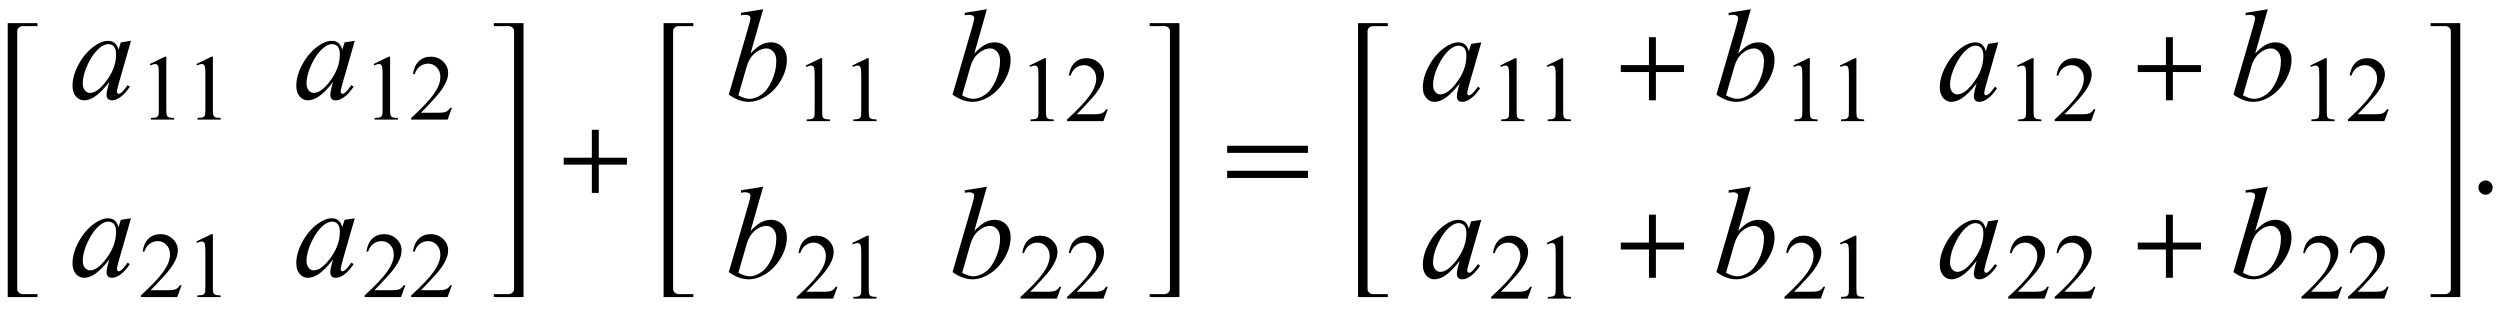 <?xml version="1.0" encoding="UTF-8"?>
<svg xmlns="http://www.w3.org/2000/svg" xmlns:xlink="http://www.w3.org/1999/xlink"  viewBox="0 0 324 41" version="1.1">
<defs>
<g>
<symbol overflow="visible" id="glyph0-0">
<path style="stroke:none;" d="M 2.359 0 L 2.359 -10.625 L 10.859 -10.625 L 10.859 0 Z M 2.625 -0.266 L 10.594 -0.266 L 10.594 -10.359 L 2.625 -10.359 Z M 2.625 -0.266 "/>
</symbol>
<symbol overflow="visible" id="glyph0-1">
<path style="stroke:none;" d="M 7.977 -7.512 L 6.359 -1.883 L 6.176 -1.129 C 6.16 -1.059 6.152 -0.996 6.152 -0.945 C 6.152 -0.859 6.18 -0.781 6.234 -0.715 C 6.277 -0.664 6.332 -0.641 6.398 -0.641 C 6.473 -0.641 6.566 -0.684 6.684 -0.773 C 6.898 -0.934 7.188 -1.266 7.547 -1.77 L 7.828 -1.57 C 7.445 -0.992 7.055 -0.555 6.648 -0.254 C 6.246 0.047 5.871 0.199 5.527 0.199 C 5.289 0.199 5.113 0.141 4.992 0.02 C 4.875 -0.098 4.812 -0.27 4.812 -0.5 C 4.812 -0.77 4.875 -1.125 4.996 -1.57 L 5.172 -2.191 C 4.445 -1.246 3.781 -0.582 3.172 -0.207 C 2.734 0.062 2.305 0.199 1.883 0.199 C 1.48 0.199 1.133 0.031 0.84 -0.305 C 0.547 -0.637 0.398 -1.098 0.398 -1.684 C 0.398 -2.562 0.664 -3.492 1.191 -4.469 C 1.719 -5.445 2.391 -6.227 3.203 -6.816 C 3.84 -7.281 4.441 -7.512 5.004 -7.512 C 5.344 -7.512 5.625 -7.422 5.848 -7.246 C 6.07 -7.07 6.242 -6.777 6.359 -6.367 L 6.656 -7.312 Z M 5.023 -7.082 C 4.668 -7.082 4.293 -6.914 3.895 -6.582 C 3.328 -6.113 2.828 -5.414 2.387 -4.492 C 1.945 -3.566 1.727 -2.73 1.727 -1.984 C 1.727 -1.609 1.82 -1.309 2.008 -1.09 C 2.195 -0.871 2.414 -0.766 2.656 -0.766 C 3.258 -0.766 3.914 -1.211 4.625 -2.102 C 5.57 -3.285 6.043 -4.5 6.043 -5.742 C 6.043 -6.215 5.953 -6.555 5.77 -6.766 C 5.586 -6.977 5.336 -7.082 5.023 -7.082 Z M 5.023 -7.082 "/>
</symbol>
<symbol overflow="visible" id="glyph0-2">
<path style="stroke:none;" d="M 4.906 -11.805 L 3.27 -6.066 C 3.801 -6.621 4.266 -7 4.66 -7.203 C 5.055 -7.41 5.469 -7.512 5.902 -7.512 C 6.512 -7.512 7.008 -7.309 7.395 -6.906 C 7.781 -6.504 7.977 -5.953 7.977 -5.262 C 7.977 -4.371 7.723 -3.484 7.215 -2.602 C 6.703 -1.719 6.066 -1.031 5.297 -0.539 C 4.527 -0.047 3.77 0.199 3.023 0.199 C 2.188 0.199 1.328 -0.113 0.449 -0.738 L 2.973 -9.43 C 3.164 -10.098 3.262 -10.492 3.262 -10.609 C 3.262 -10.754 3.219 -10.859 3.129 -10.934 C 3 -11.031 2.812 -11.082 2.566 -11.082 C 2.449 -11.082 2.273 -11.062 2.035 -11.023 L 2.035 -11.34 Z M 1.695 -0.648 C 2.246 -0.344 2.734 -0.191 3.156 -0.191 C 3.641 -0.191 4.145 -0.371 4.668 -0.727 C 5.191 -1.082 5.645 -1.684 6.031 -2.531 C 6.414 -3.379 6.609 -4.234 6.609 -5.098 C 6.609 -5.605 6.48 -6.004 6.23 -6.293 C 5.977 -6.578 5.68 -6.723 5.336 -6.723 C 4.82 -6.723 4.32 -6.516 3.828 -6.105 C 3.336 -5.691 2.984 -5.117 2.773 -4.383 Z M 1.695 -0.648 "/>
</symbol>
<symbol overflow="visible" id="glyph1-0">
<path style="stroke:none;" d="M 1.672 0 L 1.672 -7.543 L 7.707 -7.543 L 7.707 0 Z M 1.863 -0.188 L 7.52 -0.188 L 7.52 -7.355 L 1.863 -7.355 Z M 1.863 -0.188 "/>
</symbol>
<symbol overflow="visible" id="glyph1-1">
<path style="stroke:none;" d="M 1.414 -7.207 L 3.359 -8.156 L 3.555 -8.156 L 3.555 -1.41 C 3.555 -0.961 3.574 -0.684 3.609 -0.57 C 3.648 -0.461 3.727 -0.379 3.844 -0.316 C 3.961 -0.258 4.199 -0.227 4.562 -0.219 L 4.562 0 L 1.555 0 L 1.555 -0.219 C 1.934 -0.227 2.176 -0.258 2.285 -0.316 C 2.395 -0.371 2.473 -0.449 2.516 -0.547 C 2.559 -0.641 2.582 -0.93 2.582 -1.41 L 2.582 -5.723 C 2.582 -6.305 2.562 -6.676 2.523 -6.844 C 2.496 -6.969 2.445 -7.059 2.371 -7.121 C 2.301 -7.18 2.211 -7.207 2.109 -7.207 C 1.965 -7.207 1.762 -7.148 1.504 -7.023 Z M 1.414 -7.207 "/>
</symbol>
<symbol overflow="visible" id="glyph1-2">
<path style="stroke:none;" d="M 5.535 -1.539 L 4.973 0 L 0.258 0 L 0.258 -0.219 C 1.645 -1.484 2.621 -2.516 3.188 -3.316 C 3.754 -4.117 4.035 -4.852 4.035 -5.516 C 4.035 -6.023 3.883 -6.441 3.57 -6.766 C 3.262 -7.094 2.891 -7.254 2.457 -7.254 C 2.066 -7.254 1.711 -7.141 1.398 -6.91 C 1.086 -6.68 0.855 -6.344 0.707 -5.898 L 0.488 -5.898 C 0.586 -6.625 0.84 -7.184 1.246 -7.574 C 1.652 -7.961 2.16 -8.156 2.77 -8.156 C 3.418 -8.156 3.961 -7.949 4.395 -7.531 C 4.828 -7.117 5.043 -6.625 5.043 -6.059 C 5.043 -5.652 4.949 -5.25 4.762 -4.844 C 4.473 -4.207 4 -3.535 3.348 -2.824 C 2.371 -1.754 1.758 -1.109 1.516 -0.891 L 3.602 -0.891 C 4.027 -0.891 4.324 -0.906 4.492 -0.938 C 4.664 -0.969 4.82 -1.031 4.957 -1.129 C 5.094 -1.227 5.215 -1.363 5.316 -1.539 Z M 5.535 -1.539 "/>
</symbol>
<symbol overflow="visible" id="glyph2-0">
<path style="stroke:none;" d="M 1 0 L 1 -12.797 L 7 -12.797 L 7 0 Z M 2 -1 L 6 -1 L 6 -11.797 L 2 -11.797 Z M 2 -1 "/>
</symbol>
<symbol overflow="visible" id="glyph2-1">
<path style="stroke:none;" d="M 9.25 -3.664 L 5.602 -3.664 L 5.602 0 L 4.703 0 L 4.703 -3.664 L 1.055 -3.664 L 1.055 -4.562 L 4.703 -4.562 L 4.703 -8.18 L 5.602 -8.18 L 5.602 -4.562 L 9.25 -4.562 Z M 9.25 -3.664 "/>
</symbol>
<symbol overflow="visible" id="glyph2-2">
<path style="stroke:none;" d="M 11.508 -5.188 L 1.039 -5.188 L 1.039 -6.109 L 11.508 -6.109 Z M 11.508 -1.938 L 1.039 -1.938 L 1.039 -2.867 L 11.508 -2.867 Z M 11.508 -1.938 "/>
</symbol>
<symbol overflow="visible" id="glyph3-0">
<path style="stroke:none;" d="M 2.359 0 L 2.359 -10.625 L 10.859 -10.625 L 10.859 0 Z M 2.625 -0.266 L 10.594 -0.266 L 10.594 -10.359 L 2.625 -10.359 Z M 2.625 -0.266 "/>
</symbol>
<symbol overflow="visible" id="glyph3-1">
<path style="stroke:none;" d="M 2.125 -1.609 C 2.387 -1.609 2.605 -1.52 2.781 -1.34 C 2.957 -1.16 3.047 -0.945 3.047 -0.688 C 3.047 -0.434 2.957 -0.219 2.777 -0.039 C 2.598 0.141 2.379 0.234 2.125 0.234 C 1.871 0.234 1.652 0.141 1.473 -0.039 C 1.293 -0.219 1.203 -0.434 1.203 -0.688 C 1.203 -0.949 1.293 -1.168 1.473 -1.344 C 1.652 -1.523 1.871 -1.609 2.125 -1.609 Z M 2.125 -1.609 "/>
</symbol>
</g>
</defs>
<g id="surface617190">
<path style=" stroke:none;fill-rule:nonzero;fill:rgb(0%,0%,0%);fill-opacity:1;" d="M 2.234 5.414 L 2.234 4.055 C 2.234 3.855 2.305 3.695 2.449 3.57 C 2.594 3.445 2.766 3.383 2.969 3.383 L 4.859 3.383 L 4.859 3 L 1 3 L 1 38.5 L 4.859 38.5 L 4.859 38.117 L 2.969 38.117 C 2.766 38.117 2.594 38.055 2.449 37.926 C 2.305 37.797 2.234 37.637 2.234 37.445 Z M 2.234 5.414 "/>
<g style="fill:rgb(0%,0%,0%);fill-opacity:1;">
  <use xlink:href="#glyph0-1" x="9" y="12.804"/>
</g>
<g style="fill:rgb(0%,0%,0%);fill-opacity:1;">
  <use xlink:href="#glyph1-1" x="18" y="15.503"/>
  <use xlink:href="#glyph1-1" x="24.035" y="15.503"/>
</g>
<g style="fill:rgb(0%,0%,0%);fill-opacity:1;">
  <use xlink:href="#glyph0-1" x="38" y="12.804"/>
</g>
<g style="fill:rgb(0%,0%,0%);fill-opacity:1;">
  <use xlink:href="#glyph1-1" x="47" y="15.503"/>
  <use xlink:href="#glyph1-2" x="53.035" y="15.503"/>
</g>
<g style="fill:rgb(0%,0%,0%);fill-opacity:1;">
  <use xlink:href="#glyph0-1" x="9" y="35.804"/>
</g>
<g style="fill:rgb(0%,0%,0%);fill-opacity:1;">
  <use xlink:href="#glyph1-2" x="18" y="38.503"/>
  <use xlink:href="#glyph1-1" x="24.035" y="38.503"/>
</g>
<g style="fill:rgb(0%,0%,0%);fill-opacity:1;">
  <use xlink:href="#glyph0-1" x="38" y="35.804"/>
</g>
<g style="fill:rgb(0%,0%,0%);fill-opacity:1;">
  <use xlink:href="#glyph1-2" x="47" y="38.503"/>
  <use xlink:href="#glyph1-2" x="53.035" y="38.503"/>
</g>
<path style=" stroke:none;fill-rule:nonzero;fill:rgb(0%,0%,0%);fill-opacity:1;" d="M 67.852 5.414 L 67.852 3 L 64 3 L 64 3.383 L 65.883 3.383 C 66.09 3.383 66.266 3.445 66.41 3.57 C 66.555 3.695 66.625 3.855 66.625 4.055 L 66.625 37.445 C 66.625 37.637 66.555 37.797 66.41 37.926 C 66.266 38.055 66.09 38.117 65.883 38.117 L 64 38.117 L 64 38.5 L 67.852 38.5 Z M 67.852 5.414 "/>
<g style="fill:rgb(0%,0%,0%);fill-opacity:1;">
  <use xlink:href="#glyph2-1" x="72" y="25"/>
</g>
<path style=" stroke:none;fill-rule:nonzero;fill:rgb(0%,0%,0%);fill-opacity:1;" d="M 87.234 5.414 L 87.234 4.055 C 87.234 3.855 87.305 3.695 87.449 3.57 C 87.594 3.445 87.766 3.383 87.969 3.383 L 89.859 3.383 L 89.859 3 L 86 3 L 86 38.5 L 89.859 38.5 L 89.859 38.117 L 87.969 38.117 C 87.766 38.117 87.594 38.055 87.449 37.926 C 87.305 37.797 87.234 37.637 87.234 37.445 Z M 87.234 5.414 "/>
<g style="fill:rgb(0%,0%,0%);fill-opacity:1;">
  <use xlink:href="#glyph0-2" x="94" y="13"/>
</g>
<g style="fill:rgb(0%,0%,0%);fill-opacity:1;">
  <use xlink:href="#glyph1-1" x="103" y="15.699"/>
  <use xlink:href="#glyph1-1" x="109.035" y="15.699"/>
</g>
<g style="fill:rgb(0%,0%,0%);fill-opacity:1;">
  <use xlink:href="#glyph0-2" x="123" y="13"/>
</g>
<g style="fill:rgb(0%,0%,0%);fill-opacity:1;">
  <use xlink:href="#glyph1-1" x="132" y="15.699"/>
  <use xlink:href="#glyph1-2" x="138.035" y="15.699"/>
</g>
<g style="fill:rgb(0%,0%,0%);fill-opacity:1;">
  <use xlink:href="#glyph0-2" x="94" y="36"/>
</g>
<g style="fill:rgb(0%,0%,0%);fill-opacity:1;">
  <use xlink:href="#glyph1-2" x="103" y="38.699"/>
  <use xlink:href="#glyph1-1" x="109.035" y="38.699"/>
</g>
<g style="fill:rgb(0%,0%,0%);fill-opacity:1;">
  <use xlink:href="#glyph0-2" x="123" y="36"/>
</g>
<g style="fill:rgb(0%,0%,0%);fill-opacity:1;">
  <use xlink:href="#glyph1-2" x="132" y="38.699"/>
  <use xlink:href="#glyph1-2" x="138.035" y="38.699"/>
</g>
<path style=" stroke:none;fill-rule:nonzero;fill:rgb(0%,0%,0%);fill-opacity:1;" d="M 152.852 5.414 L 152.852 3 L 149 3 L 149 3.383 L 150.883 3.383 C 151.09 3.383 151.266 3.445 151.41 3.57 C 151.555 3.695 151.625 3.855 151.625 4.055 L 151.625 37.445 C 151.625 37.637 151.555 37.797 151.41 37.926 C 151.266 38.055 151.09 38.117 150.883 38.117 L 149 38.117 L 149 38.5 L 152.852 38.5 Z M 152.852 5.414 "/>
<g style="fill:rgb(0%,0%,0%);fill-opacity:1;">
  <use xlink:href="#glyph2-2" x="158" y="25"/>
</g>
<path style=" stroke:none;fill-rule:nonzero;fill:rgb(0%,0%,0%);fill-opacity:1;" d="M 177.234 5.414 L 177.234 4.055 C 177.234 3.855 177.305 3.695 177.449 3.57 C 177.594 3.445 177.766 3.383 177.969 3.383 L 179.859 3.383 L 179.859 3 L 176 3 L 176 38.5 L 179.859 38.5 L 179.859 38.117 L 177.969 38.117 C 177.766 38.117 177.594 38.055 177.449 37.926 C 177.305 37.797 177.234 37.637 177.234 37.445 Z M 177.234 5.414 "/>
<g style="fill:rgb(0%,0%,0%);fill-opacity:1;">
  <use xlink:href="#glyph0-1" x="184" y="13"/>
</g>
<g style="fill:rgb(0%,0%,0%);fill-opacity:1;">
  <use xlink:href="#glyph1-1" x="193" y="15.699"/>
  <use xlink:href="#glyph1-1" x="199.035" y="15.699"/>
</g>
<g style="fill:rgb(0%,0%,0%);fill-opacity:1;">
  <use xlink:href="#glyph2-1" x="209" y="13"/>
</g>
<g style="fill:rgb(0%,0%,0%);fill-opacity:1;">
  <use xlink:href="#glyph0-2" x="222" y="13"/>
</g>
<g style="fill:rgb(0%,0%,0%);fill-opacity:1;">
  <use xlink:href="#glyph1-1" x="231" y="15.699"/>
  <use xlink:href="#glyph1-1" x="237.035" y="15.699"/>
</g>
<g style="fill:rgb(0%,0%,0%);fill-opacity:1;">
  <use xlink:href="#glyph0-1" x="251" y="13"/>
</g>
<g style="fill:rgb(0%,0%,0%);fill-opacity:1;">
  <use xlink:href="#glyph1-1" x="260" y="15.699"/>
  <use xlink:href="#glyph1-2" x="266.035" y="15.699"/>
</g>
<g style="fill:rgb(0%,0%,0%);fill-opacity:1;">
  <use xlink:href="#glyph2-1" x="276" y="13"/>
</g>
<g style="fill:rgb(0%,0%,0%);fill-opacity:1;">
  <use xlink:href="#glyph0-2" x="289" y="13"/>
</g>
<g style="fill:rgb(0%,0%,0%);fill-opacity:1;">
  <use xlink:href="#glyph1-1" x="298" y="15.699"/>
  <use xlink:href="#glyph1-2" x="304.035" y="15.699"/>
</g>
<g style="fill:rgb(0%,0%,0%);fill-opacity:1;">
  <use xlink:href="#glyph0-1" x="184" y="36"/>
</g>
<g style="fill:rgb(0%,0%,0%);fill-opacity:1;">
  <use xlink:href="#glyph1-2" x="193" y="38.699"/>
  <use xlink:href="#glyph1-1" x="199.035" y="38.699"/>
</g>
<g style="fill:rgb(0%,0%,0%);fill-opacity:1;">
  <use xlink:href="#glyph2-1" x="209" y="36"/>
</g>
<g style="fill:rgb(0%,0%,0%);fill-opacity:1;">
  <use xlink:href="#glyph0-2" x="222" y="36"/>
</g>
<g style="fill:rgb(0%,0%,0%);fill-opacity:1;">
  <use xlink:href="#glyph1-2" x="231" y="38.699"/>
  <use xlink:href="#glyph1-1" x="237.035" y="38.699"/>
</g>
<g style="fill:rgb(0%,0%,0%);fill-opacity:1;">
  <use xlink:href="#glyph0-1" x="251" y="36"/>
</g>
<g style="fill:rgb(0%,0%,0%);fill-opacity:1;">
  <use xlink:href="#glyph1-2" x="260" y="38.699"/>
  <use xlink:href="#glyph1-2" x="266.035" y="38.699"/>
</g>
<g style="fill:rgb(0%,0%,0%);fill-opacity:1;">
  <use xlink:href="#glyph2-1" x="276" y="36"/>
</g>
<g style="fill:rgb(0%,0%,0%);fill-opacity:1;">
  <use xlink:href="#glyph0-2" x="289" y="36"/>
</g>
<g style="fill:rgb(0%,0%,0%);fill-opacity:1;">
  <use xlink:href="#glyph1-2" x="298" y="38.699"/>
  <use xlink:href="#glyph1-2" x="304.035" y="38.699"/>
</g>
<path style=" stroke:none;fill-rule:nonzero;fill:rgb(0%,0%,0%);fill-opacity:1;" d="M 318.852 5.414 L 318.852 3 L 315 3 L 315 3.383 L 316.883 3.383 C 317.09 3.383 317.266 3.445 317.41 3.57 C 317.555 3.695 317.625 3.855 317.625 4.055 L 317.625 37.445 C 317.625 37.637 317.555 37.797 317.41 37.926 C 317.266 38.055 317.09 38.117 316.883 38.117 L 315 38.117 L 315 38.5 L 318.852 38.5 Z M 318.852 5.414 "/>
<g style="fill:rgb(0%,0%,0%);fill-opacity:1;">
  <use xlink:href="#glyph3-1" x="320" y="25"/>
</g>
</g>
</svg>
